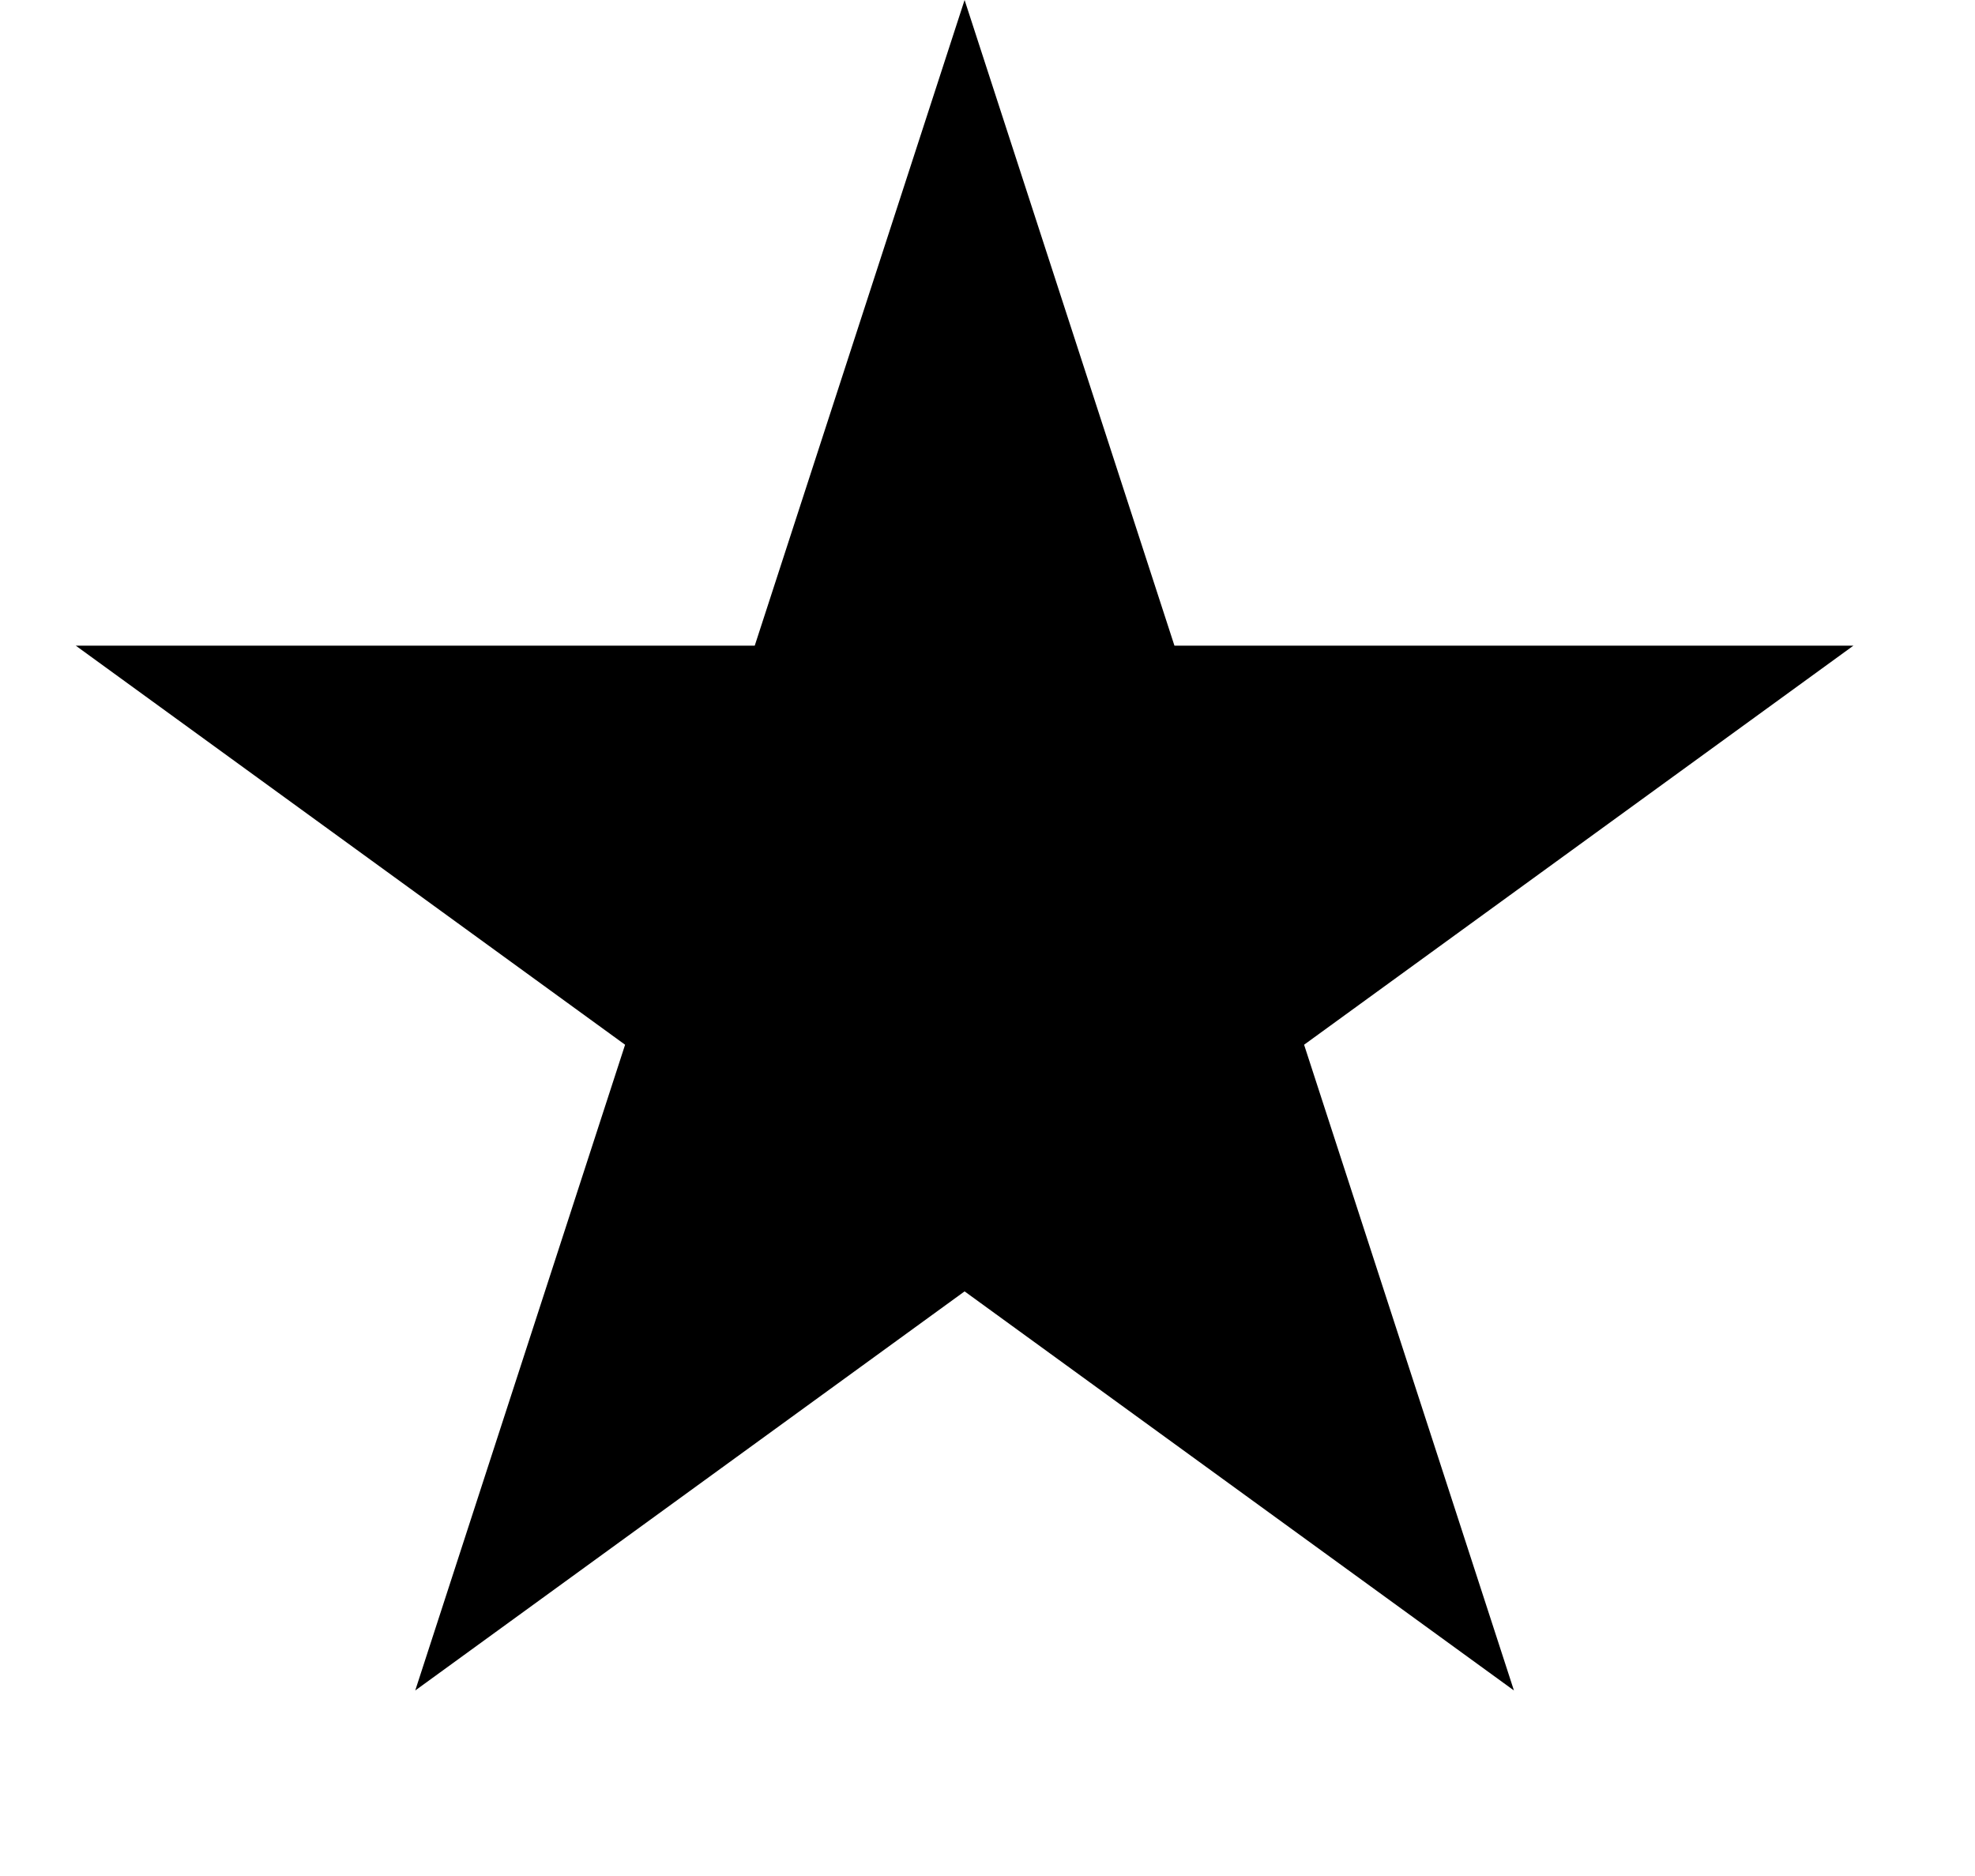 <svg width="20" height="19" viewBox="0 0 20 19" fill="none" xmlns="http://www.w3.org/2000/svg">
<path d="M9.768 -0L11.893 6.539H18.769L13.206 10.581L15.331 17.121L9.768 13.079L4.205 17.121L6.33 10.581L0.767 6.539H7.643L9.768 -0Z" fill="black"/>
</svg>
